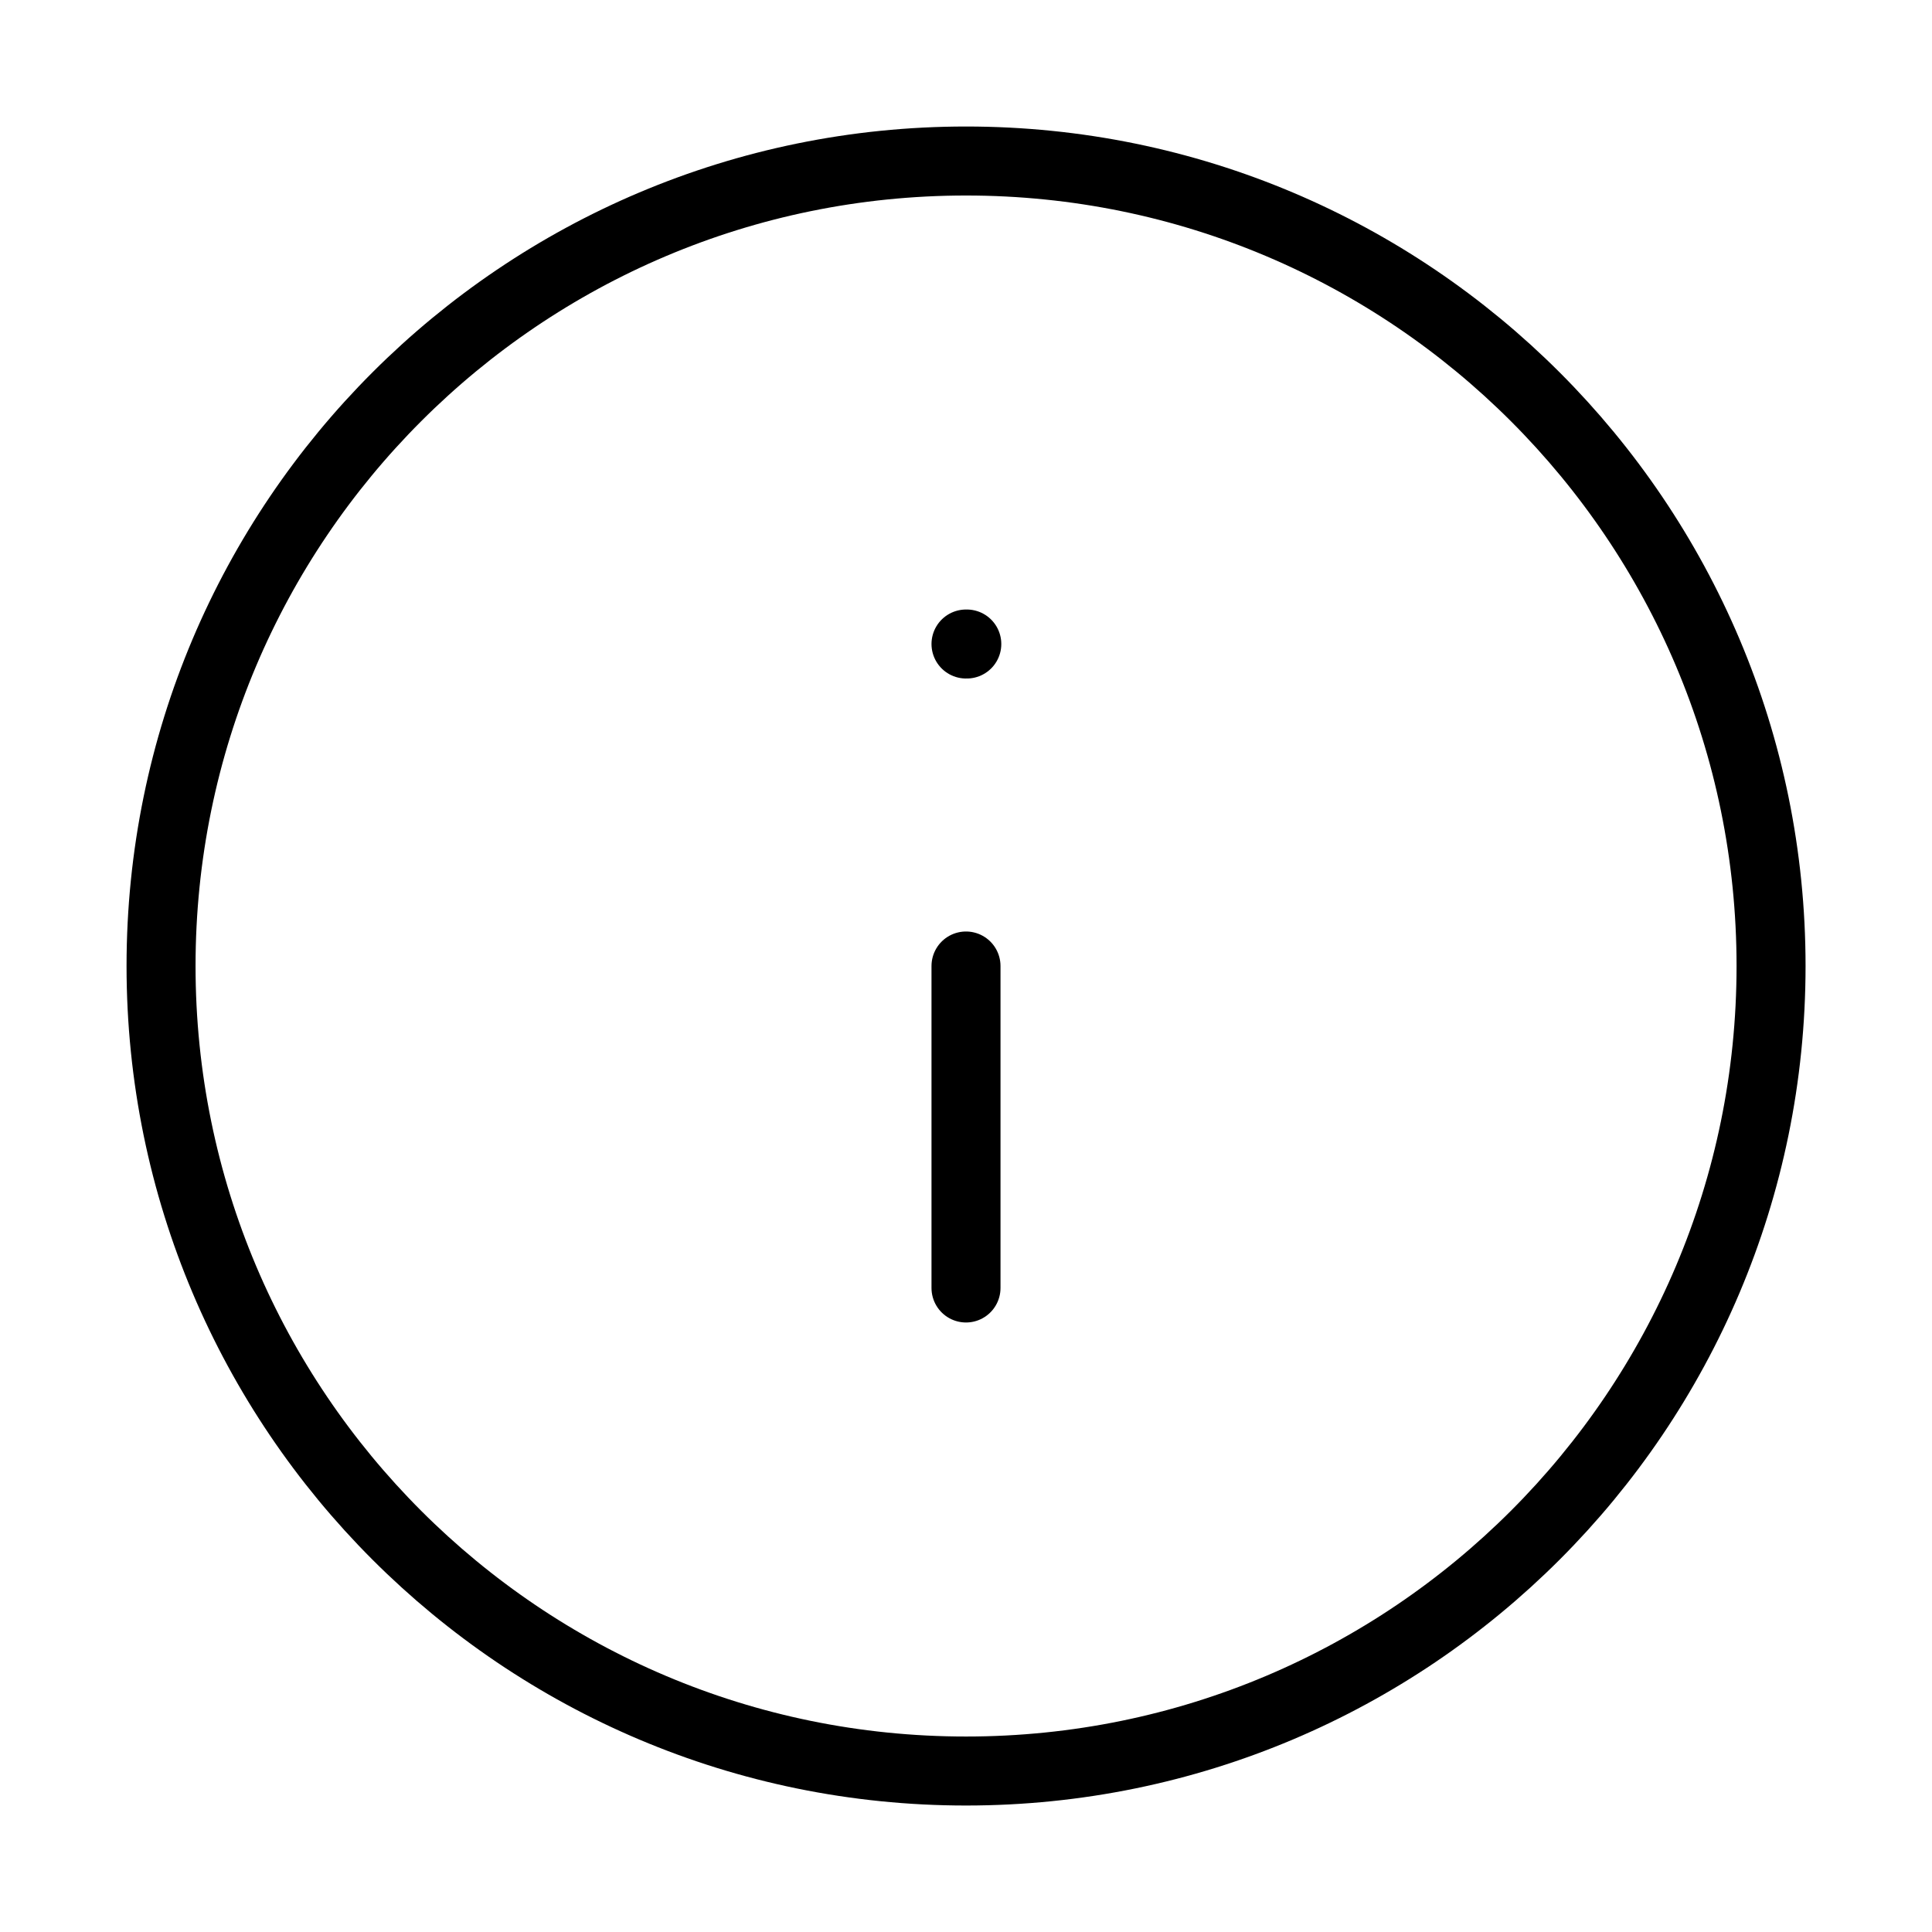 <svg width="56" height="56" viewBox="0 0 56 56" fill="none" xmlns="http://www.w3.org/2000/svg">
<path d="M28.001 51.334C40.888 51.334 51.335 40.887 51.335 28C51.335 15.114 40.888 4.667 28.001 4.667C15.115 4.667 4.668 15.114 4.668 28C4.668 40.887 15.115 51.334 28.001 51.334Z" stroke="black" stroke-width="2" stroke-linecap="round" stroke-linejoin="round"/>
<path d="M28 37.333V28" stroke="black" stroke-width="2" stroke-linecap="round" stroke-linejoin="round"/>
<path d="M28 18.667H28.023" stroke="black" stroke-width="2" stroke-linecap="round" stroke-linejoin="round"/>
</svg>
